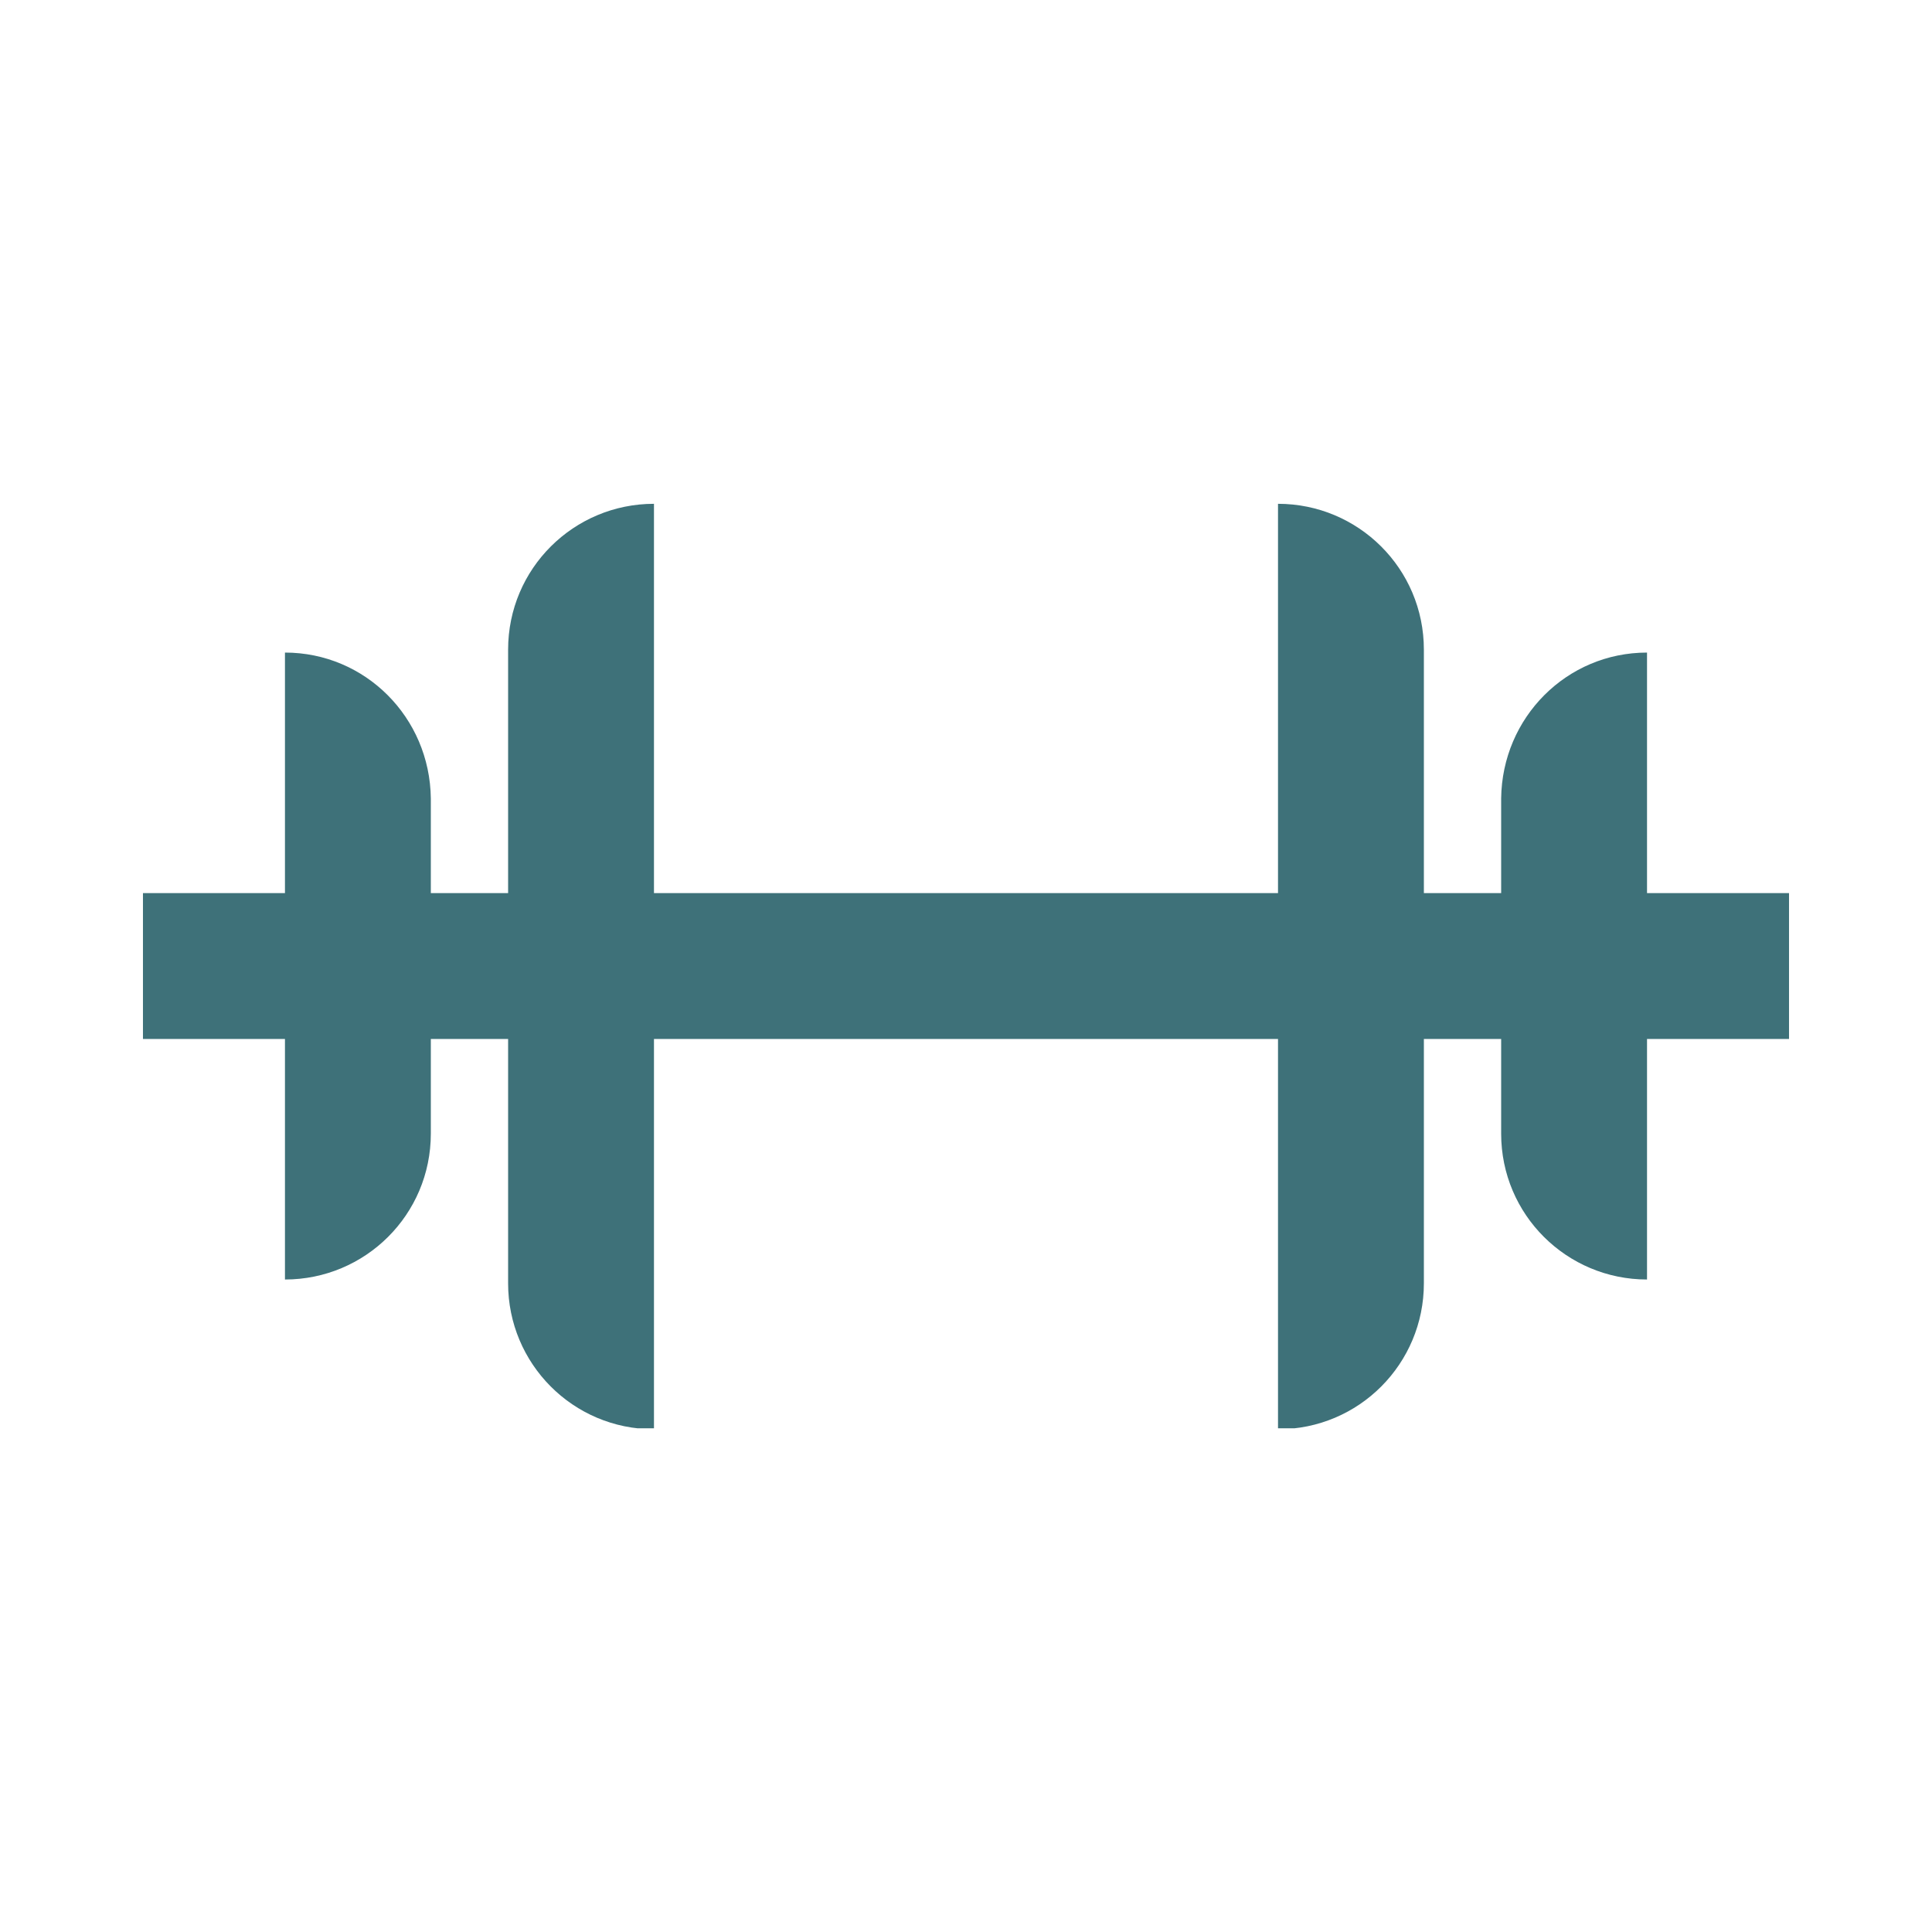 <?xml version="1.0" encoding="utf-8"?>
<!-- Generator: Adobe Illustrator 28.1.0, SVG Export Plug-In . SVG Version: 6.00 Build 0)  -->
<svg version="1.1" id="Layer_1" xmlns="http://www.w3.org/2000/svg" xmlns:xlink="http://www.w3.org/1999/xlink" x="0px" y="0px"
	 viewBox="0 0 200 200" style="enable-background:new 0 0 200 200;" xml:space="preserve">
<style type="text/css">
	.st0{clip-path:url(#SVGID_00000154384559207181932140000014308364867930740922_);}
	.st1{fill:#3E7179;}
	.st2{clip-path:url(#SVGID_00000160869151247563397410000016351165073827201673_);}
</style>
<g>
	<defs>
		<rect id="SVGID_1_" width="200" height="200"/>
	</defs>
	<clipPath id="SVGID_00000139992597730549477660000012723076250323317418_">
		<use xlink:href="#SVGID_1_"  style="overflow:visible;"/>
	</clipPath>
	<g id="Fitness_Exercise" style="clip-path:url(#SVGID_00000139992597730549477660000012723076250323317418_);">
		<g id="Group_36" transform="translate(14.799 52.154)">
			<rect id="Rectangle_67" x="0" y="40.3" class="st1" width="170.4" height="15.1"/>
			<g id="Group_35">
				<g>
					<defs>
						<rect id="SVGID_00000041293168085223228670000012771234739724808098_" x="0" y="0" width="170.4" height="95.7"/>
					</defs>
					<clipPath id="SVGID_00000088129083380209421140000006476583724392035003_">
						<use xlink:href="#SVGID_00000041293168085223228670000012771234739724808098_"  style="overflow:visible;"/>
					</clipPath>
					<g id="Group_34" style="clip-path:url(#SVGID_00000088129083380209421140000006476583724392035003_);">
						<path id="Path_34" class="st1" d="M14.7,15.4L14.7,15.4v64.9c8.3,0,15.1-6.7,15.1-15.1c0,0,0,0,0,0V30.5
							C29.7,22.1,23,15.4,14.7,15.4"/>
						<path id="Path_35" class="st1" d="M52.9,0L52.9,0c-8.3,0-15.1,6.7-15.1,15.1c0,0,0,0,0,0v65.6c0,8.3,6.7,15.1,15.1,15.1
							c0,0,0,0,0,0V0z"/>
						<path id="Path_36" class="st1" d="M155.7,15.4L155.7,15.4v64.9c-8.3,0-15.1-6.7-15.1-15.1v0V30.5
							C140.7,22.1,147.4,15.4,155.7,15.4L155.7,15.4"/>
						<path id="Path_37" class="st1" d="M117.5,0L117.5,0c8.3,0,15.1,6.7,15.1,15.1c0,0,0,0,0,0v65.6c0,8.3-6.7,15.1-15.1,15.1V0z"
							/>
					</g>
				</g>
			</g>
		</g>
	</g>
</g>
</svg>
